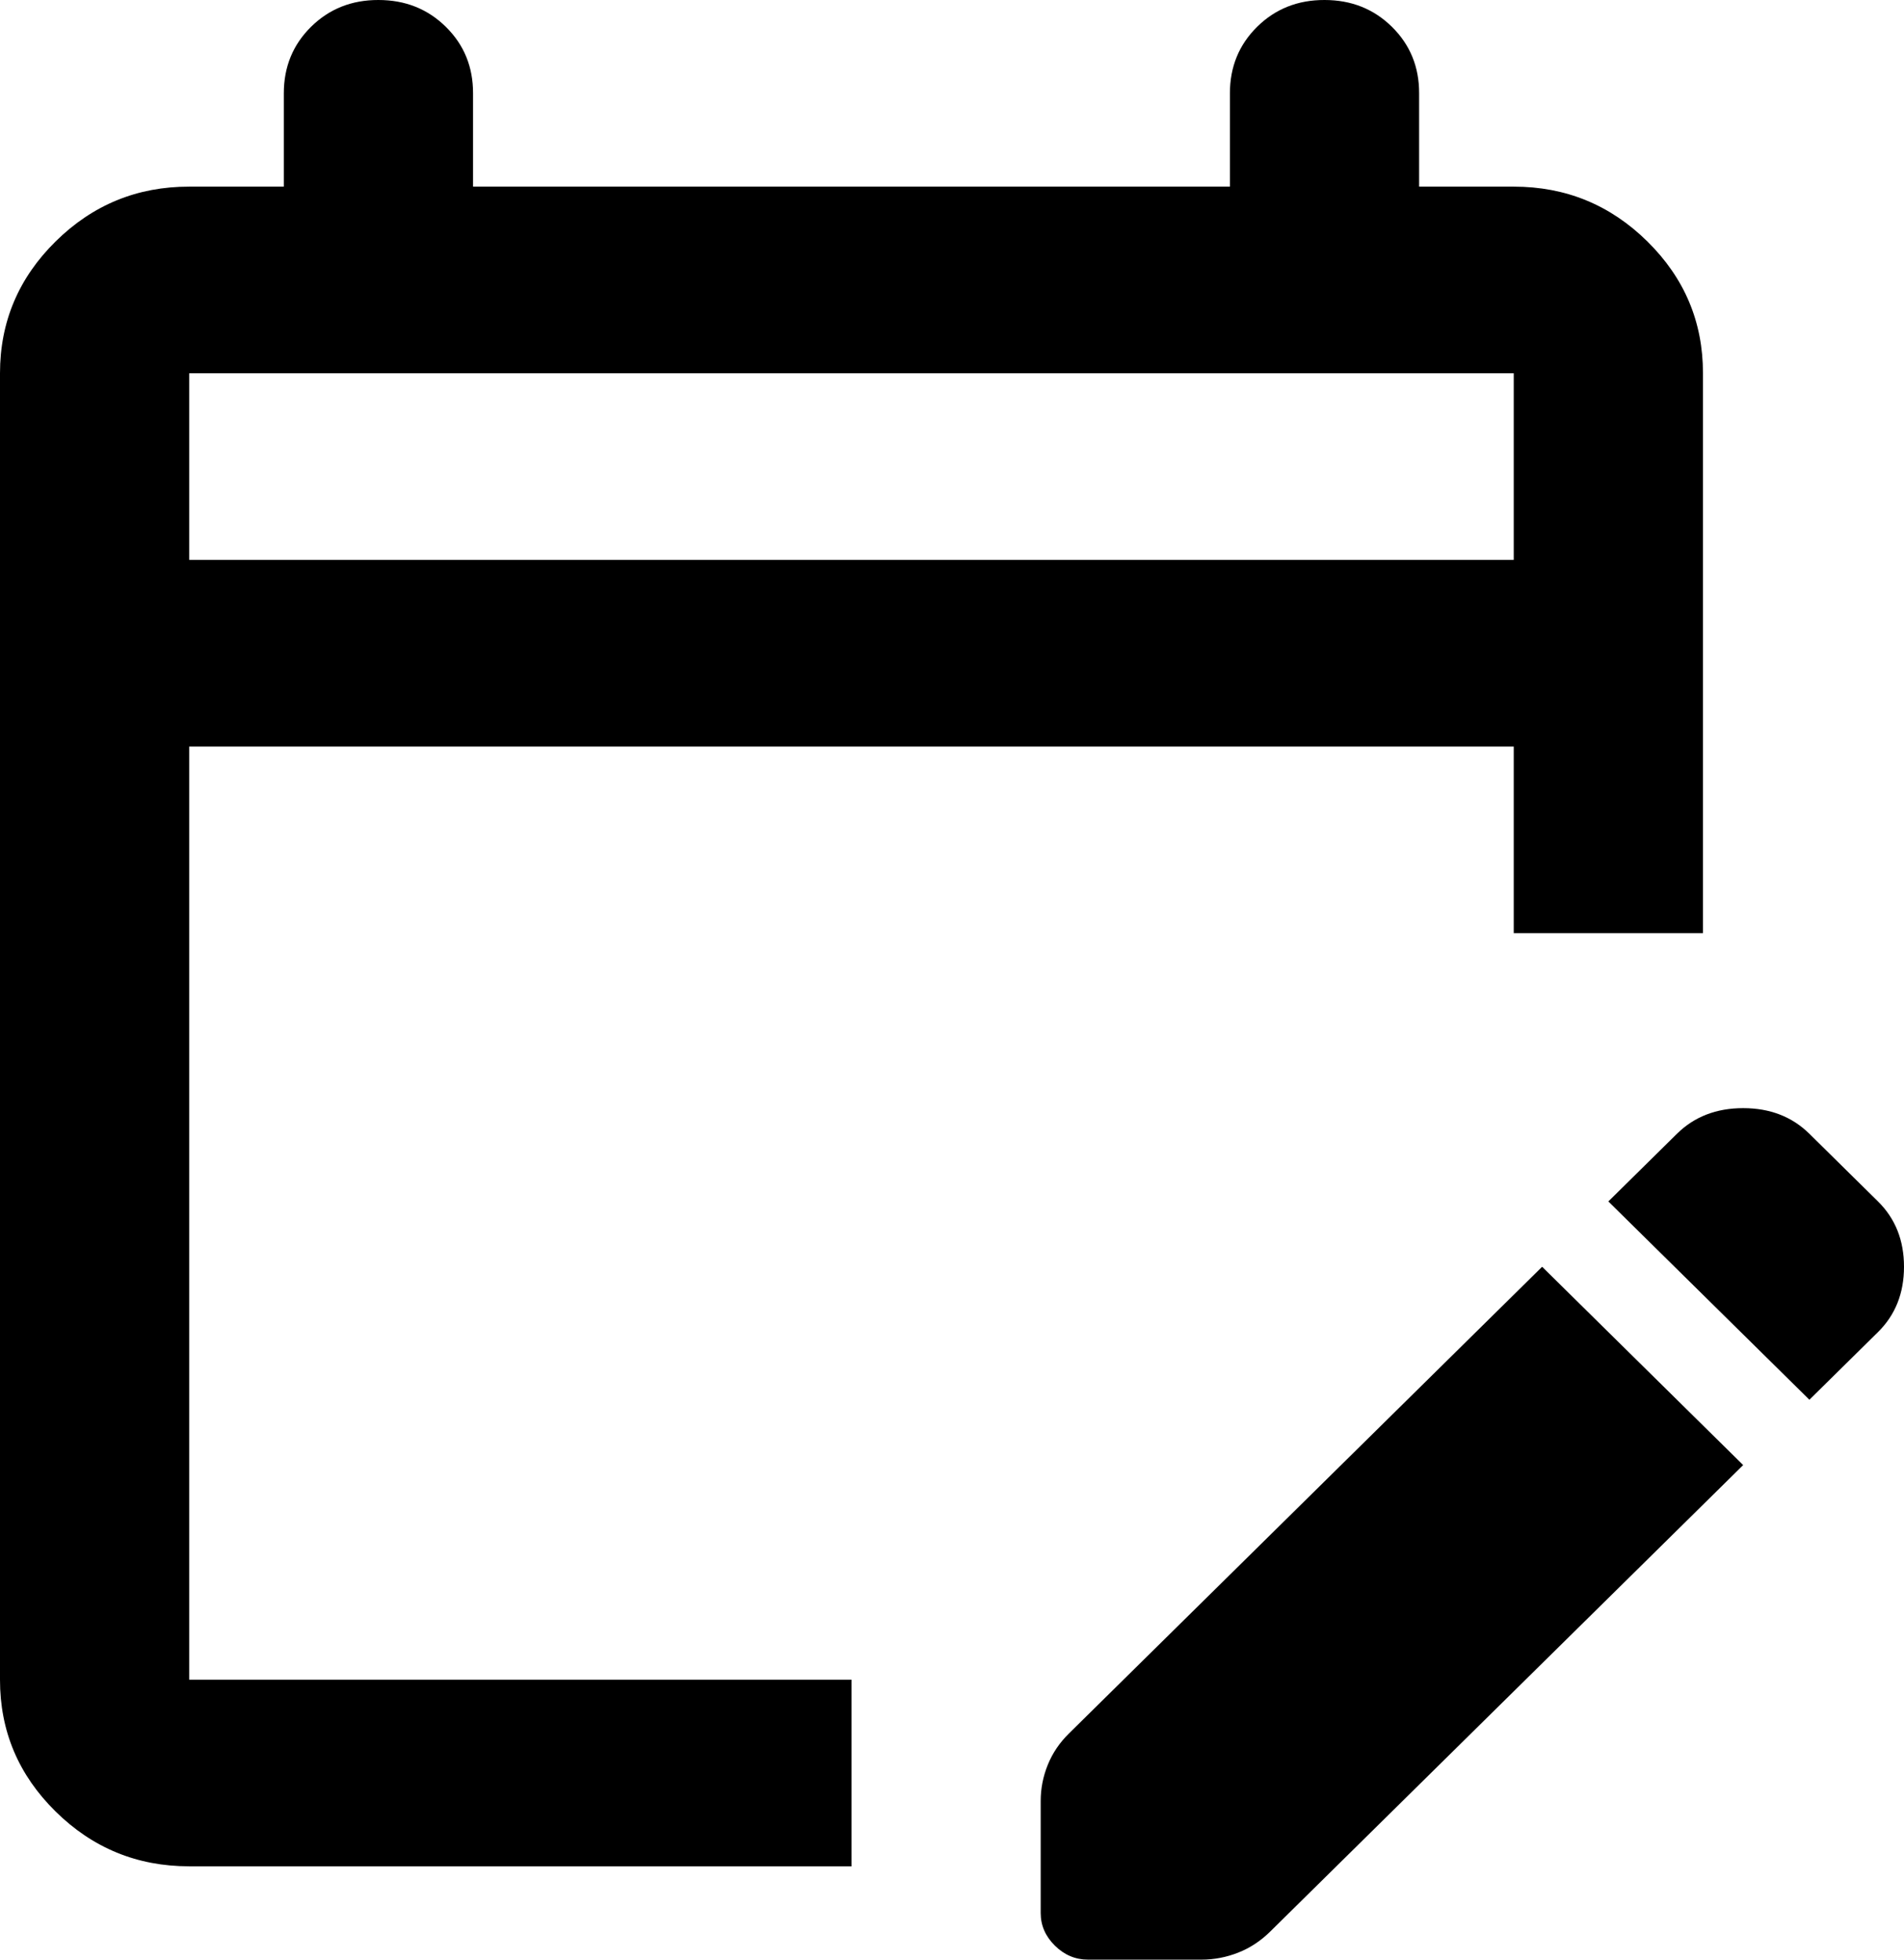 <?xml version="1.0" encoding="UTF-8"?> <svg xmlns="http://www.w3.org/2000/svg" width="136" height="140" viewBox="0 0 136 140" fill="none"> <path d="M13.515 133.333C9.799 133.333 6.616 132.027 3.967 129.413C1.318 126.8 -0.004 123.662 1.14733e-05 120V26.667C1.14733e-05 23 1.325 19.86 3.974 17.247C6.623 14.633 9.803 13.329 13.515 13.333H20.273V6.667C20.273 4.778 20.922 3.193 22.22 1.913C23.517 0.633 25.121 -0.004 27.031 2.30681e-05C28.946 2.30681e-05 30.552 0.64 31.849 1.92C33.147 3.2 33.793 4.782 33.789 6.667V13.333H87.851V6.667C87.851 4.778 88.5 3.193 89.797 1.913C91.095 0.633 92.698 -0.004 94.609 2.30681e-05C96.523 2.30681e-05 98.129 0.64 99.427 1.92C100.724 3.2 101.371 4.782 101.366 6.667V13.333H108.124C111.841 13.333 115.024 14.64 117.673 17.253C120.322 19.867 121.644 23.005 121.64 26.667V66.667H108.124V53.333H13.515V120H60.82V133.333H13.515ZM13.515 40H108.124V26.667H13.515V40ZM129.242 100L114.882 85.833L119.781 81C121.02 79.778 122.597 79.167 124.512 79.167C126.426 79.167 128.003 79.778 129.242 81L134.142 85.833C135.381 87.056 136 88.611 136 90.5C136 92.389 135.381 93.945 134.142 95.167L129.242 100ZM74.335 136.667V128.667C74.335 127.778 74.504 126.916 74.842 126.08C75.18 125.244 75.687 124.496 76.363 123.833L110.152 90.5L124.512 104.667L90.723 138C90.047 138.667 89.286 139.167 88.439 139.5C87.592 139.833 86.72 140 85.824 140H77.714C76.813 140 76.025 139.667 75.349 139C74.673 138.333 74.335 137.556 74.335 136.667Z" fill="black"></path> </svg> 
